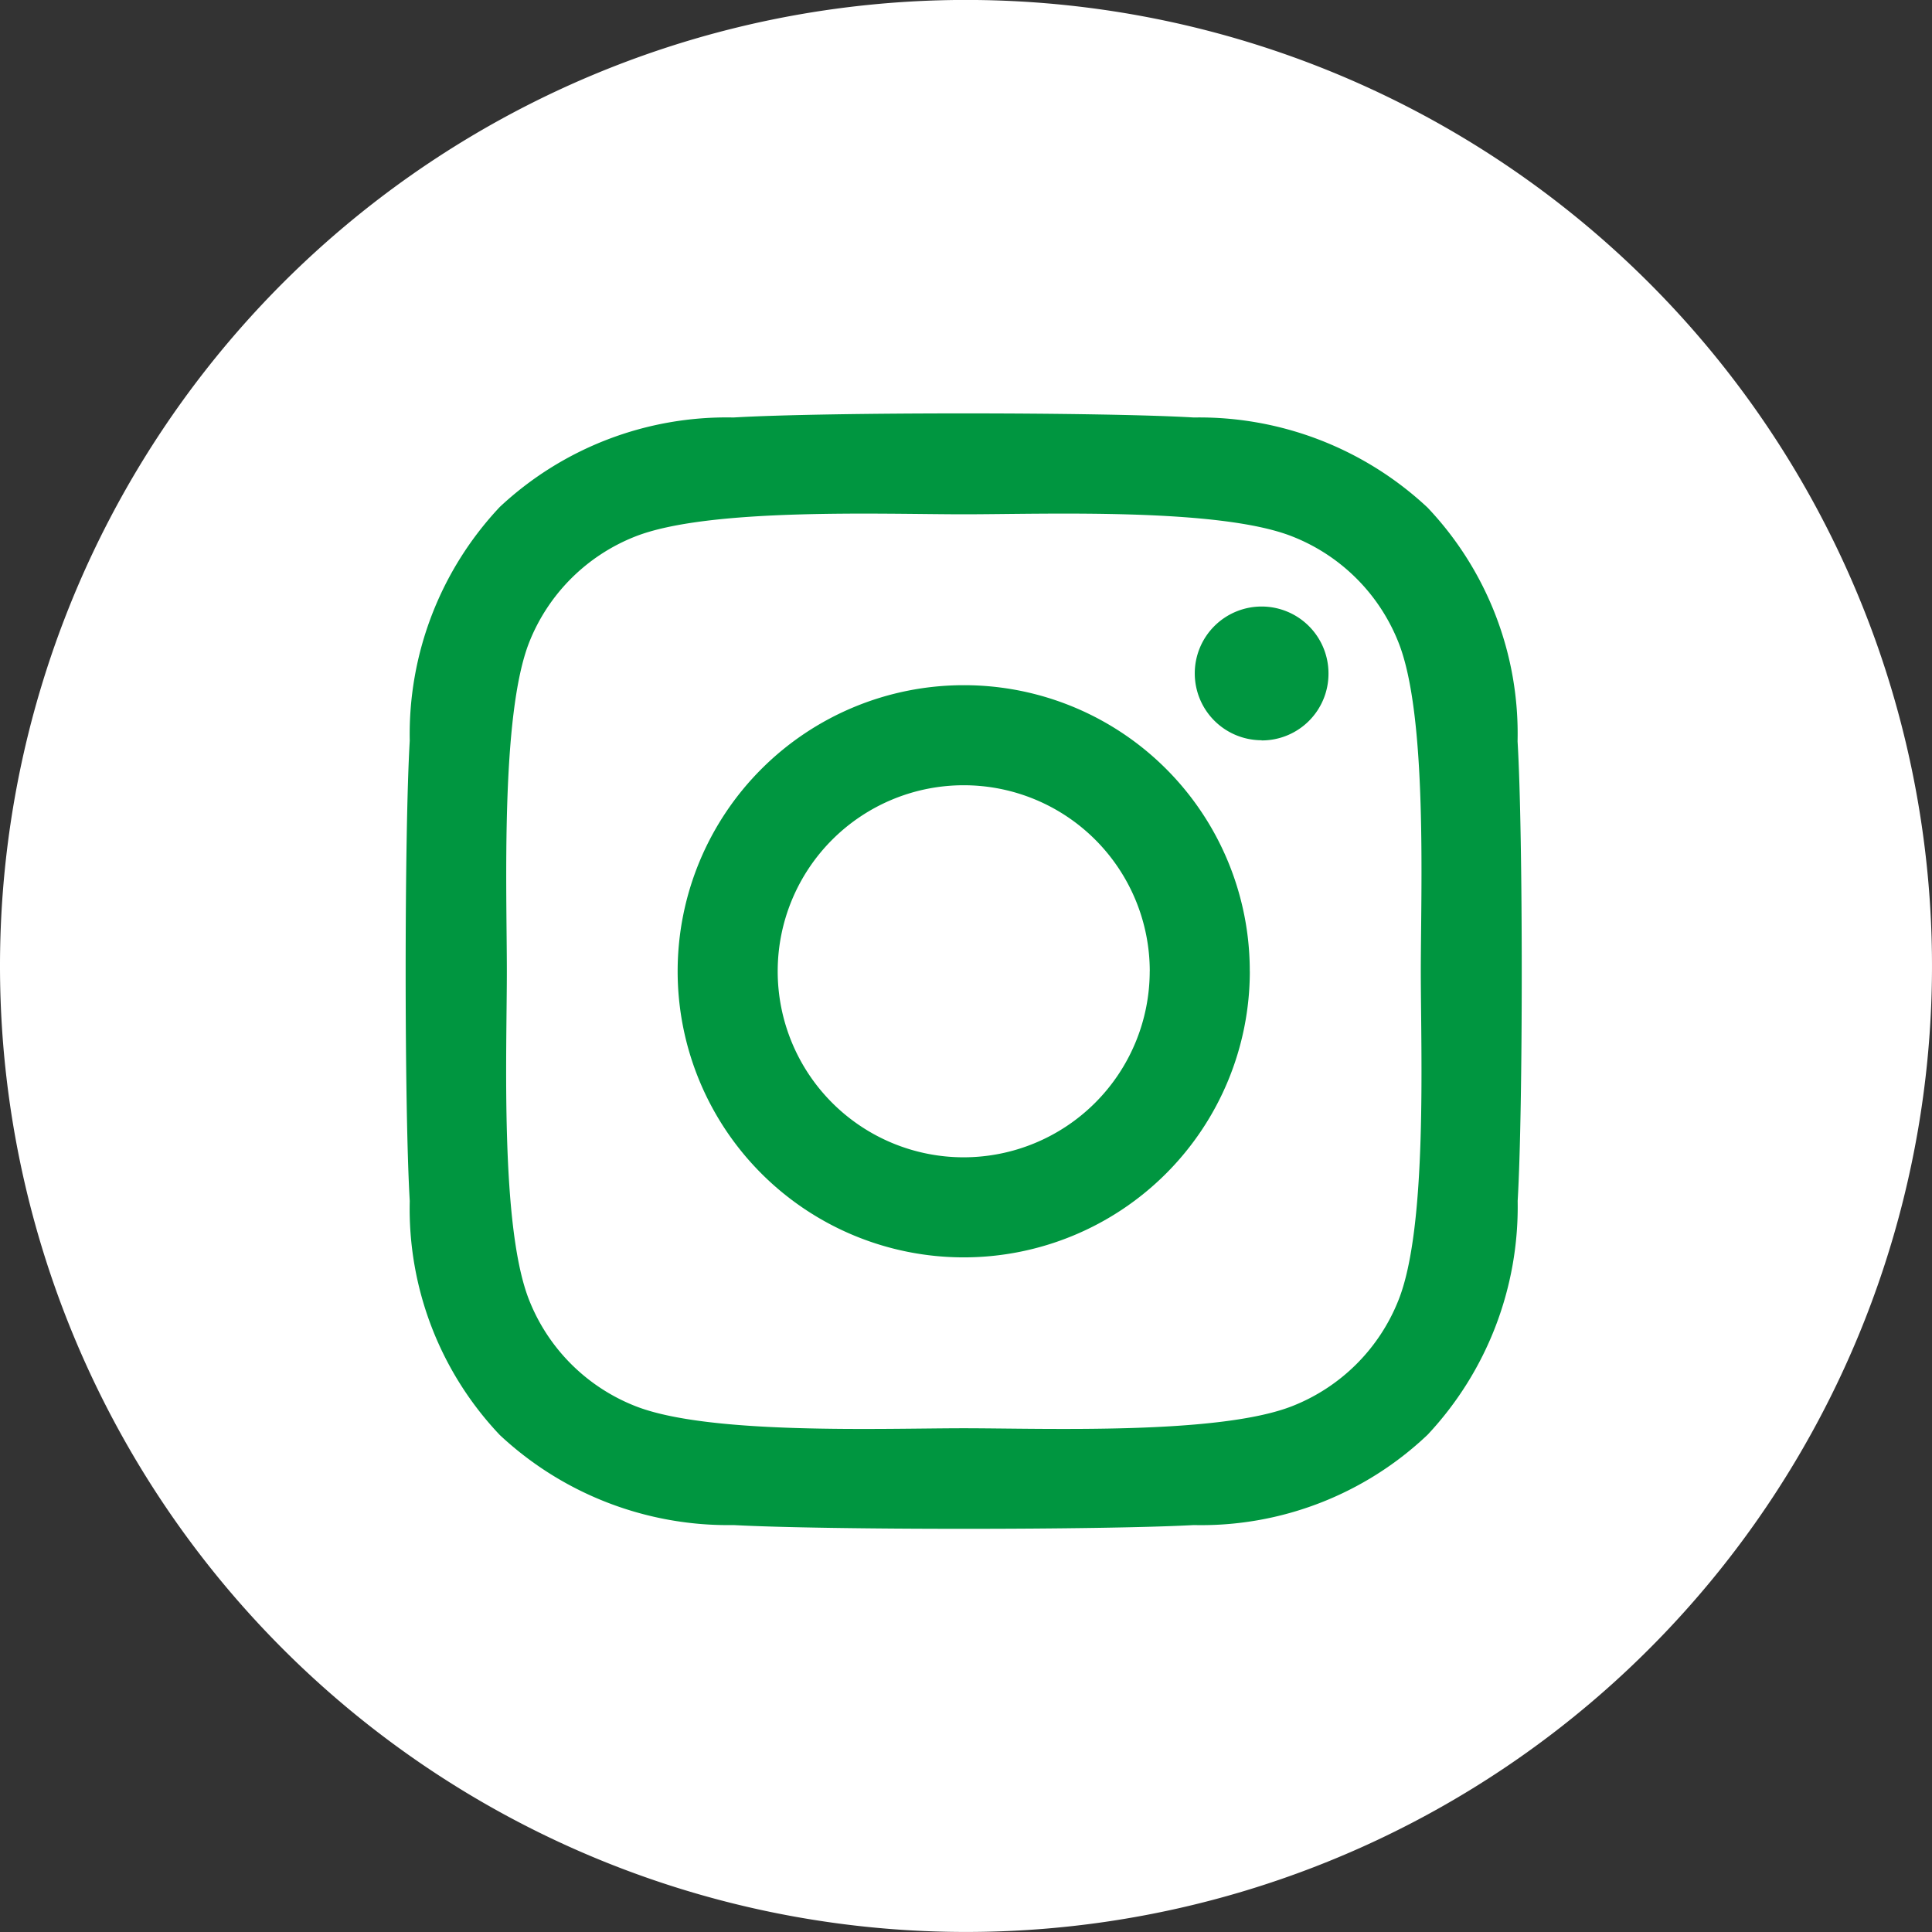 <svg id="instagram" xmlns="http://www.w3.org/2000/svg" xmlns:xlink="http://www.w3.org/1999/xlink" width="41.728" height="41.728" viewBox="0 0 41.728 41.728">
  <rect x="0" y="0" width="41.728" height="41.728" fill="#333333" stroke="none"/>
  <defs>
    <clipPath id="clip-path">
      <rect id="Rechteck_58" data-name="Rechteck 58" width="41.728" height="41.727" fill="none"/>
    </clipPath>
  </defs>
  <g id="Gruppe_78" data-name="Gruppe 78" clip-path="url(#clip-path)">
    <path id="Pfad_611" data-name="Pfad 611" d="M20.864,41.727A20.864,20.864,0,1,0,0,20.864,20.864,20.864,0,0,0,20.864,41.727" fill="#fff"/>
  </g>
  <path id="Pfad_612" data-name="Pfad 612" d="M32.937,26.1a7.2,7.2,0,0,1-1.945,5.049A7.1,7.1,0,0,1,25.943,33.1c-1.984.108-7.947.108-9.941,0a7.22,7.22,0,0,1-5.049-1.945A7.1,7.1,0,0,1,9.008,26.1c-.118-1.984-.118-7.947,0-9.941a7.16,7.16,0,0,1,1.945-5.049A7.167,7.167,0,0,1,16,9.178c1.984-.118,7.947-.118,9.941,0a7.22,7.22,0,0,1,5.049,1.945,7.1,7.1,0,0,1,1.945,5.049C33.055,18.156,33.055,24.119,32.937,26.1Zm-2.092-4.961c0-1.758.147-5.52-.481-7.1a4.066,4.066,0,0,0-2.289-2.289c-1.581-.629-5.344-.481-7.1-.481s-5.511-.147-7.1.481a4.065,4.065,0,0,0-2.289,2.289c-.619,1.581-.481,5.344-.481,7.1s-.147,5.511.481,7.1a4.065,4.065,0,0,0,2.289,2.289c1.581.629,5.344.481,7.1.481s5.511.147,7.1-.481a4.066,4.066,0,0,0,2.289-2.289C30.992,26.663,30.845,22.9,30.845,21.143Zm-3.693,0a6.179,6.179,0,1,1-6.179-6.179A6.171,6.171,0,0,1,27.151,21.143Zm-2.161,0a4.018,4.018,0,1,0-4.018,4.018A4.022,4.022,0,0,0,24.99,21.143Zm2.416-4.99a1.444,1.444,0,1,1,1.444-1.444A1.44,1.44,0,0,1,27.407,16.153Z" transform="translate(-0.158 -0.161)" fill="#009640"/>
</svg>
